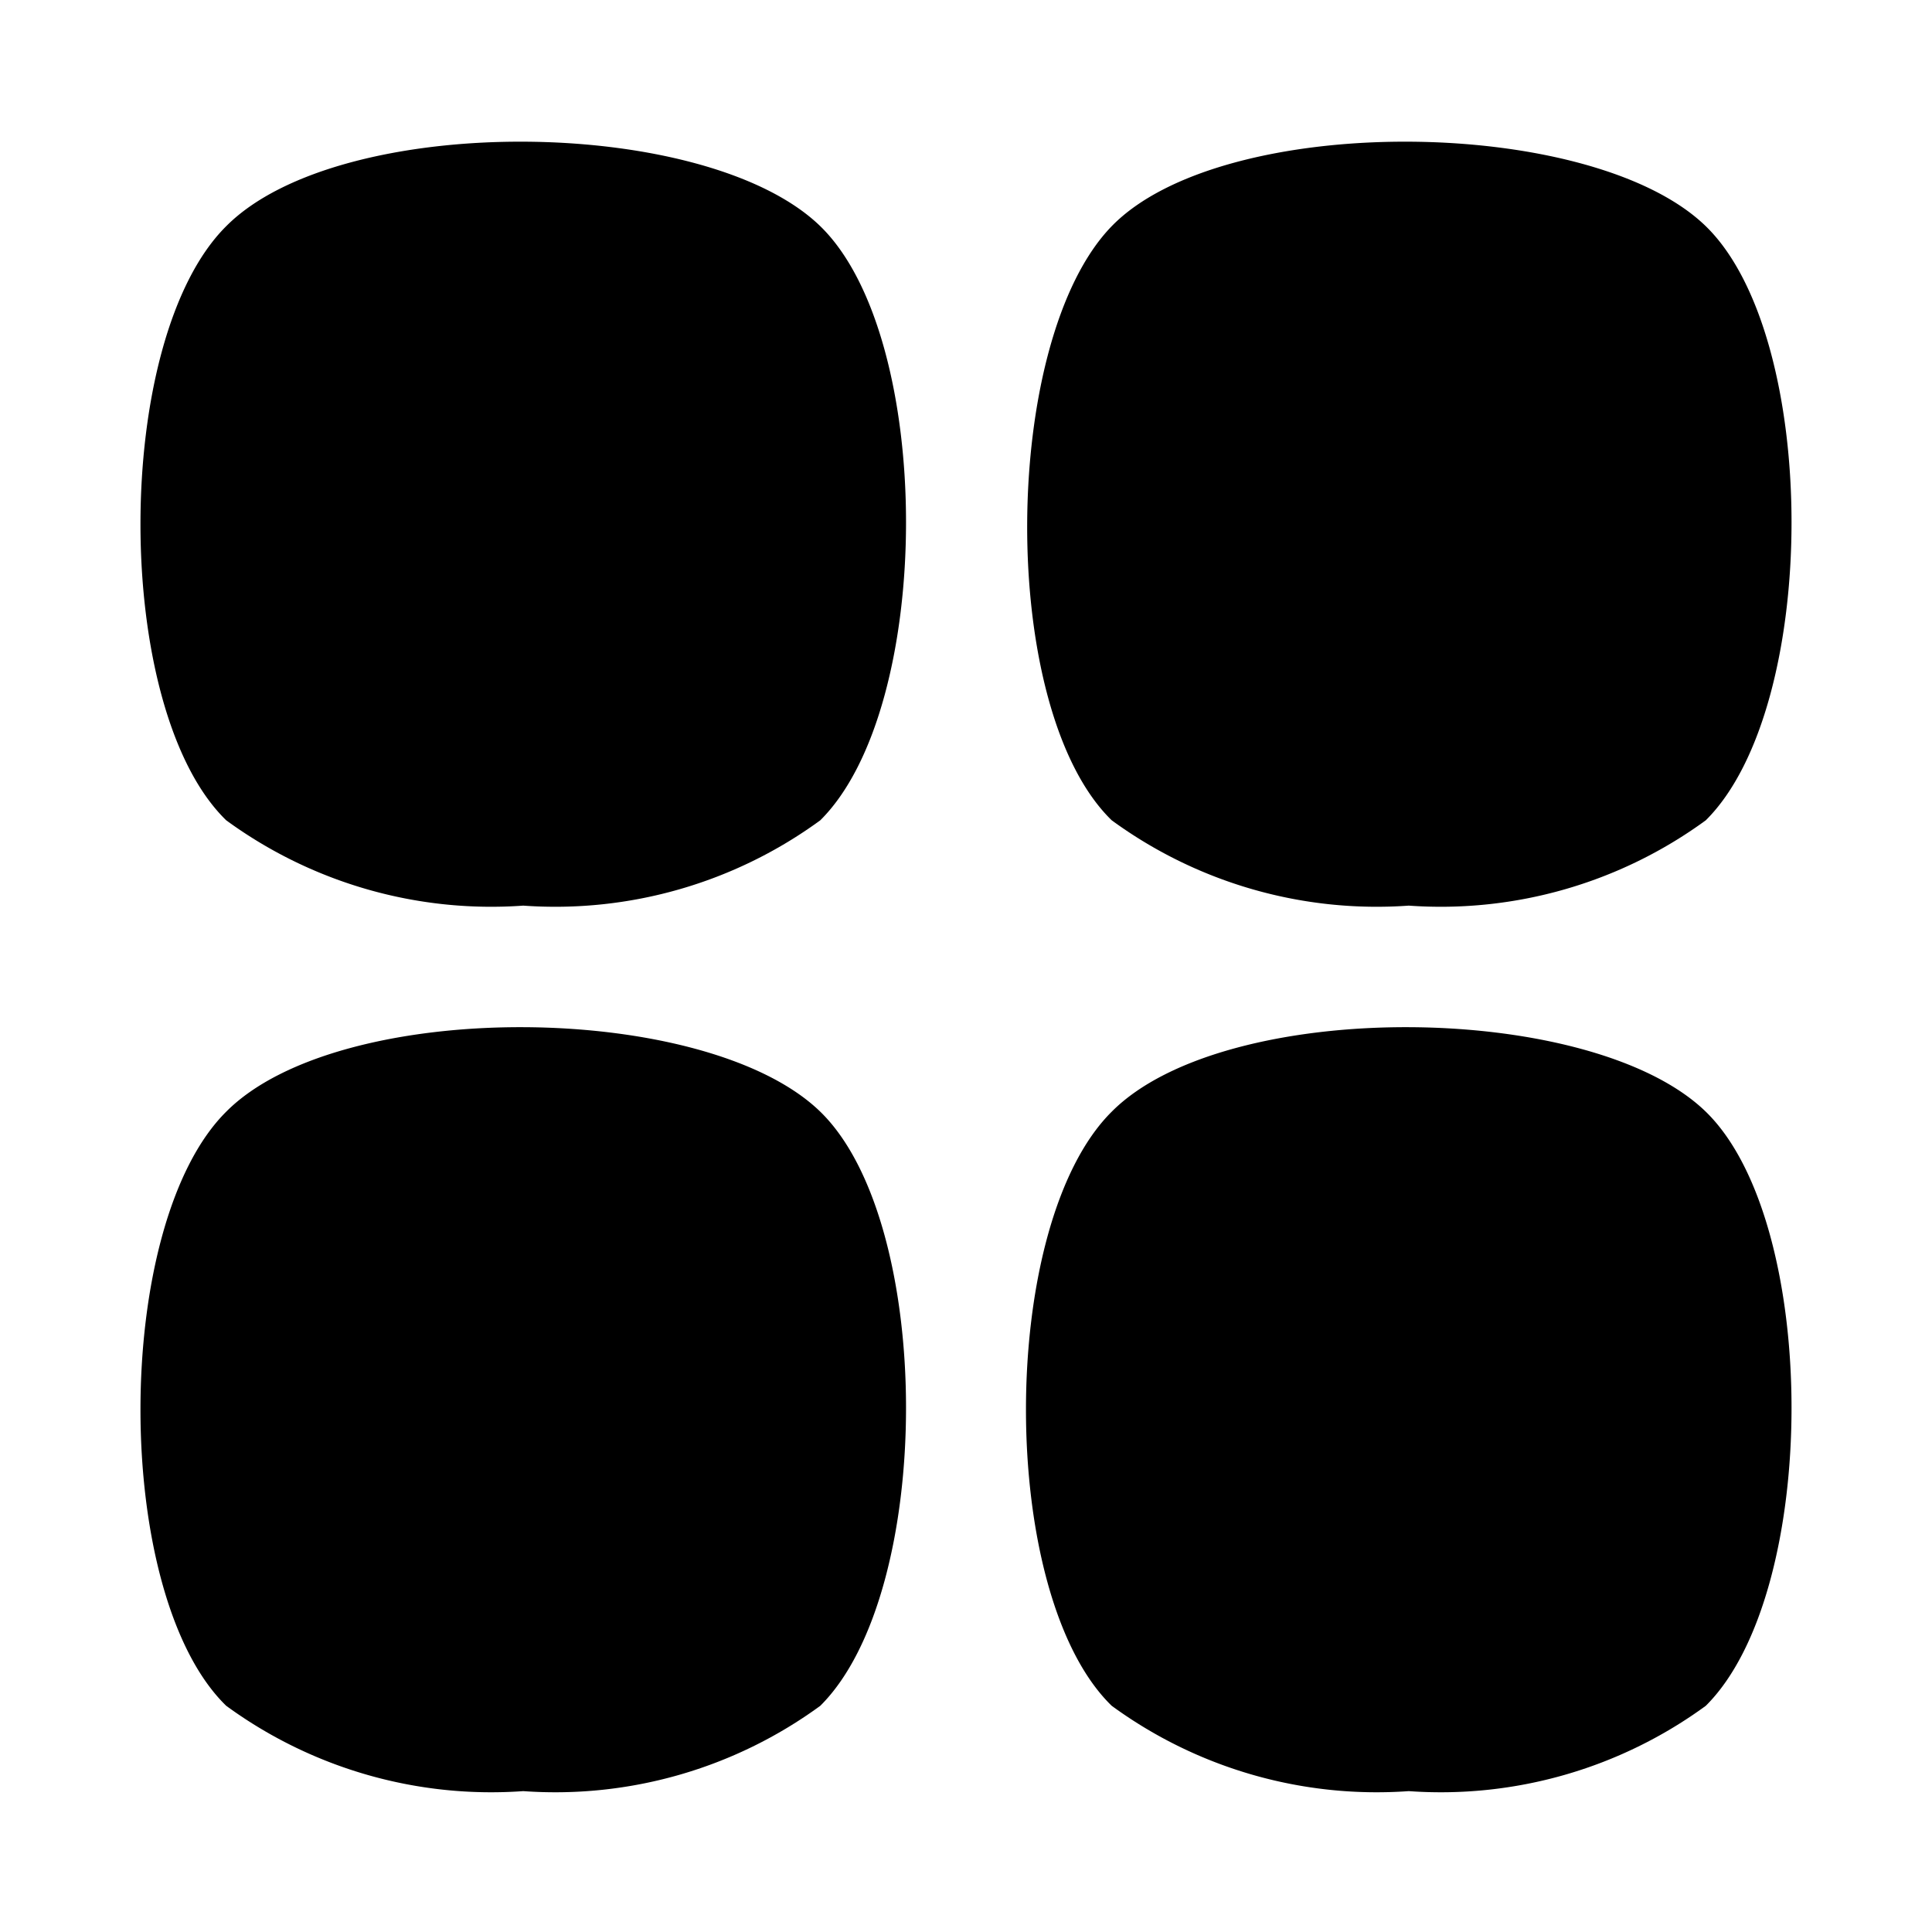 <svg xmlns="http://www.w3.org/2000/svg" version="1.1" xmlns:xlink="http://www.w3.org/1999/xlink" width="512" height="512" x="0" y="0" viewBox="0 0 24 24" style="enable-background:new 0 0 512 512" xml:space="preserve" class=""><g><g data-name="Layer 2"><path d="M2.81 2.81c-1.42 1.41-1.42 6 0 7.38a5.58 5.58 0 0 0 3.69 1.06 5.58 5.58 0 0 0 3.69-1.06c1.42-1.41 1.42-6 0-7.38s-5.97-1.42-7.38 0zM2.81 13.81c-1.42 1.41-1.42 6 0 7.38a5.58 5.58 0 0 0 3.69 1.06 5.58 5.58 0 0 0 3.69-1.06c1.42-1.41 1.42-6 0-7.38s-5.97-1.42-7.38 0zM17.5 11.25a5.58 5.58 0 0 0 3.69-1.06c1.42-1.41 1.42-6 0-7.38s-6-1.42-7.38 0-1.42 6 0 7.38a5.58 5.58 0 0 0 3.69 1.06zM13.81 13.81c-1.42 1.41-1.42 6 0 7.38a5.58 5.58 0 0 0 3.69 1.06 5.58 5.58 0 0 0 3.69-1.06c1.42-1.41 1.42-6 0-7.38s-5.97-1.42-7.38 0z" fill="#000000" opacity="1" data-original="#000000" class=""></path></g></g></svg>